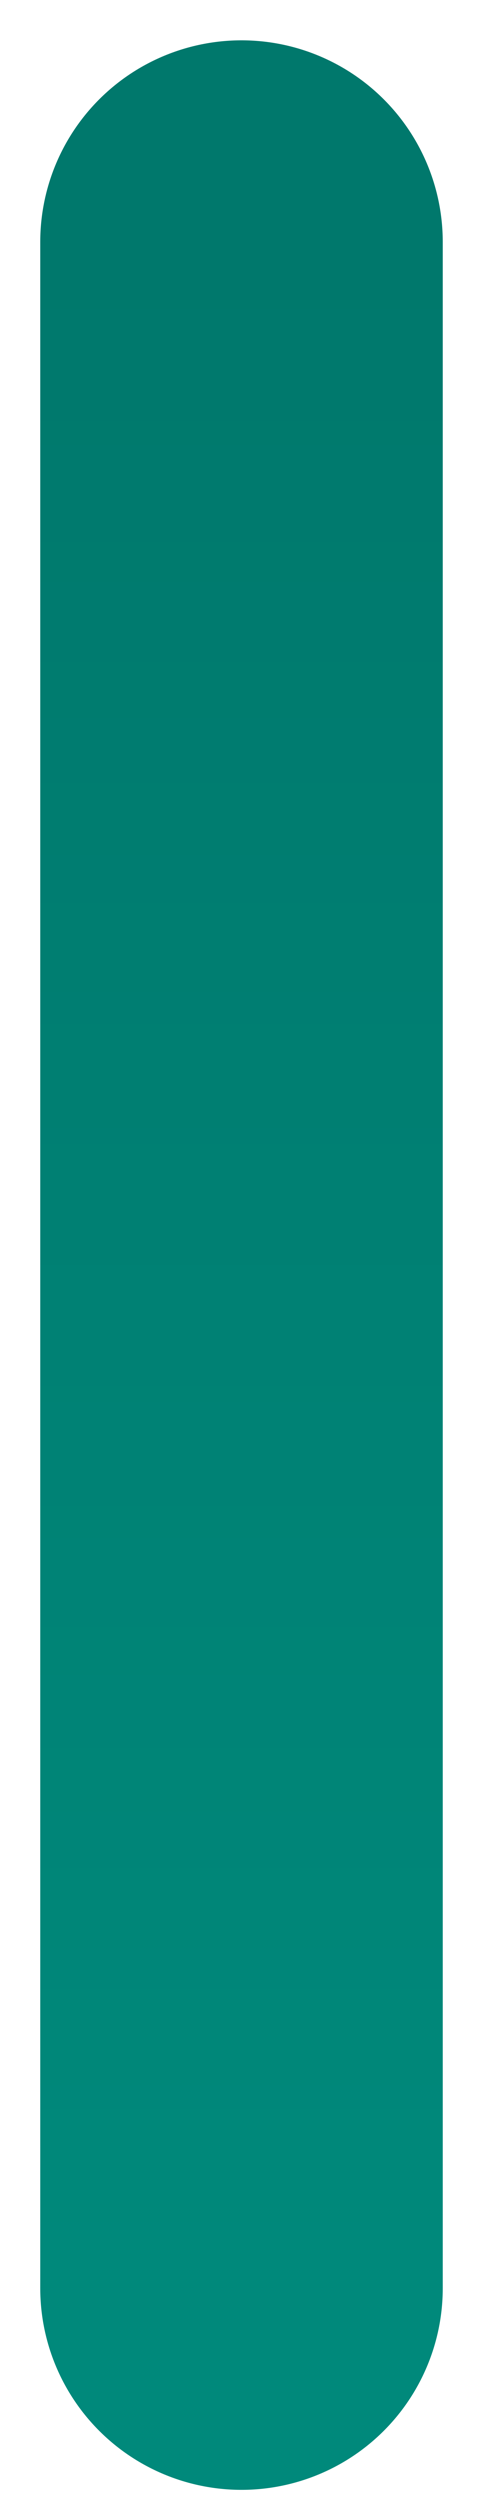 <?xml version="1.0" encoding="utf-8"?>
<svg xmlns="http://www.w3.org/2000/svg" fill="none" height="100%" overflow="visible" preserveAspectRatio="none" style="display: block;" viewBox="0 0 6 31" width="100%">
<path d="M3 28.375V3" id="Vector" stroke="url(#paint0_linear_0_63111)" stroke-linecap="round" stroke-linejoin="round" stroke-width="5"/>
<defs>
<linearGradient gradientUnits="userSpaceOnUse" id="paint0_linear_0_63111" x1="3.5" x2="3.5" y1="3" y2="28.375">
<stop stop-color="#00786C"/>
<stop offset="1" stop-color="#00897B"/>
</linearGradient>
</defs>
</svg>